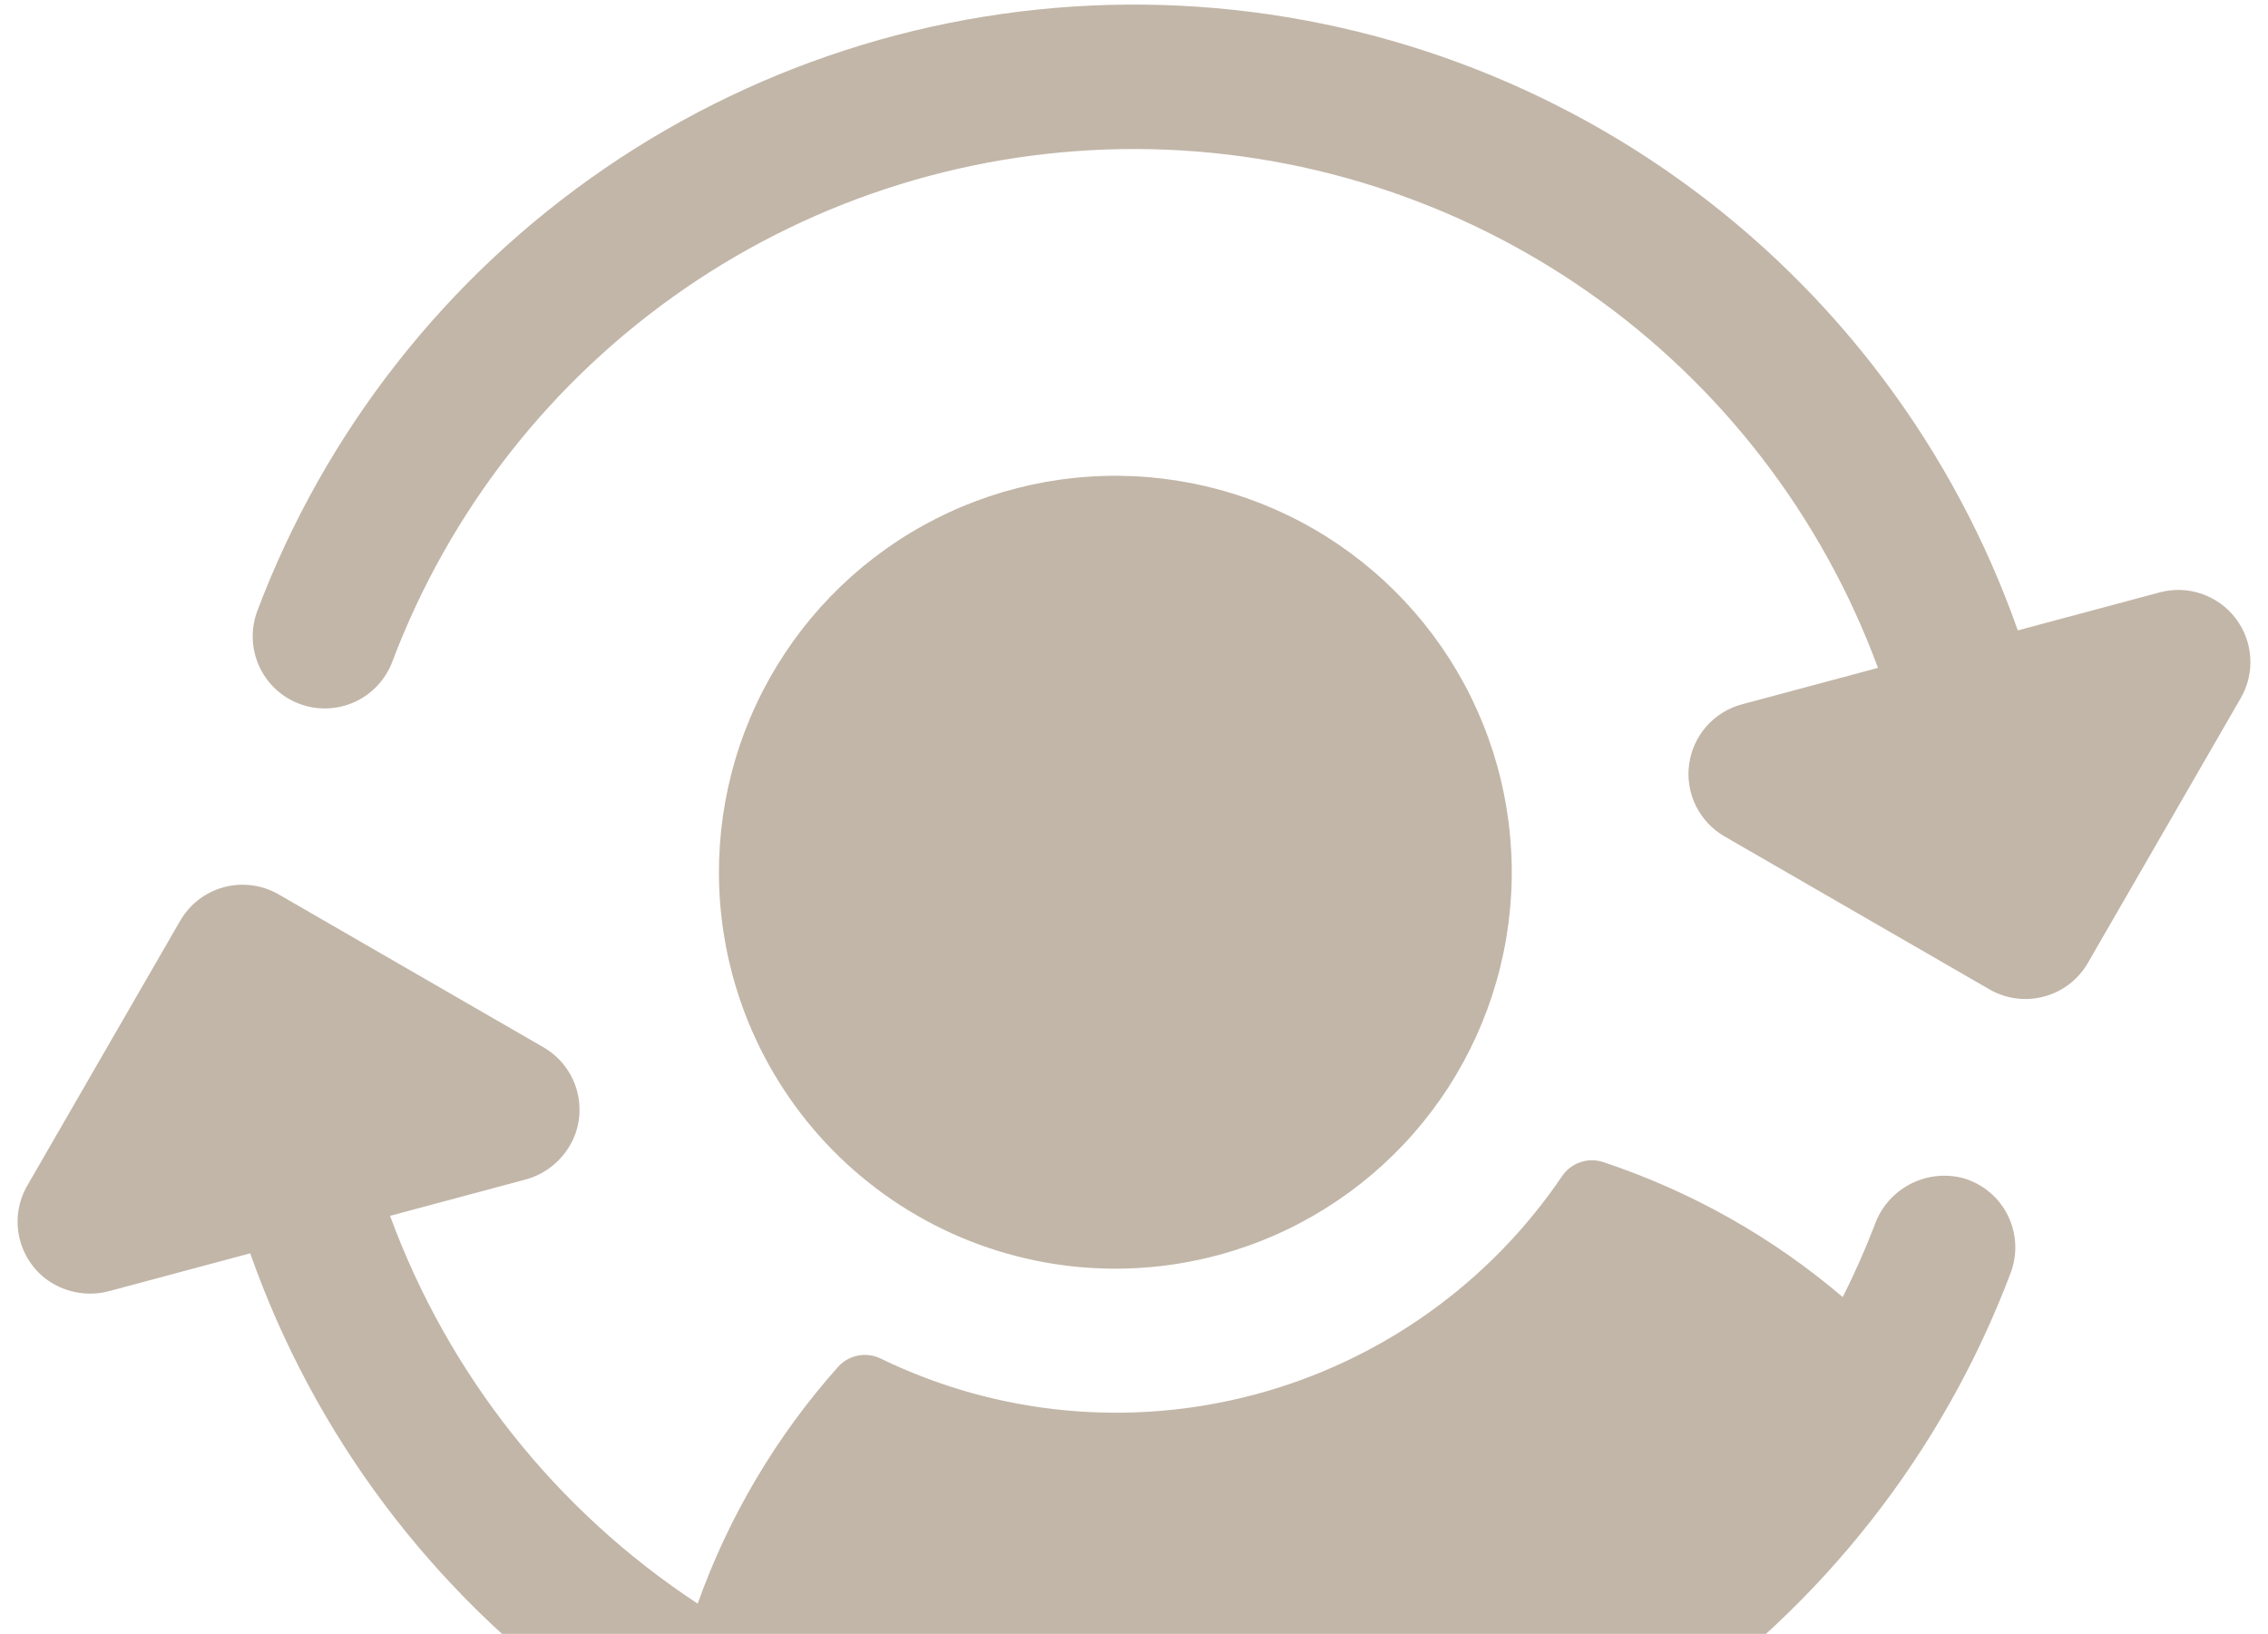 <svg width="118" height="85" viewBox="0 0 118 85" fill="none" xmlns="http://www.w3.org/2000/svg">
<path d="M38.108 50.715C37.052 46.775 37.188 42.61 38.499 38.748C39.811 34.885 42.238 31.498 45.474 29.014C48.711 26.531 52.611 25.063 56.681 24.796C60.752 24.53 64.81 25.476 68.343 27.515C71.875 29.555 74.724 32.596 76.528 36.255C78.332 39.914 79.011 44.025 78.478 48.069C77.946 52.114 76.226 55.909 73.537 58.976C70.847 62.043 67.308 64.244 63.368 65.299C58.084 66.715 52.455 65.974 47.718 63.239C42.98 60.504 39.523 55.999 38.108 50.715ZM102.167 61.299C101.235 61.047 100.242 61.155 99.385 61.601C98.528 62.047 97.87 62.799 97.543 63.708C97.05 64.992 96.493 66.251 95.874 67.479C92.214 64.36 87.987 61.977 83.424 60.459C83.034 60.329 82.613 60.33 82.224 60.462C81.835 60.594 81.5 60.85 81.271 61.191C77.491 66.768 71.83 70.796 65.323 72.54C58.816 74.284 51.898 73.626 45.837 70.686C45.464 70.499 45.04 70.442 44.631 70.524C44.222 70.605 43.852 70.82 43.579 71.136C40.384 74.727 37.912 78.9 36.299 83.428C28.94 78.592 23.329 71.519 20.294 63.253L27.267 61.385C27.856 61.237 28.401 60.952 28.858 60.553C29.316 60.153 29.672 59.651 29.898 59.088C30.221 58.254 30.236 57.331 29.939 56.487C29.641 55.643 29.052 54.933 28.277 54.485L14.498 46.53C14.072 46.284 13.601 46.123 13.112 46.059C12.623 45.995 12.127 46.027 11.651 46.155C11.175 46.282 10.729 46.502 10.338 46.802C9.947 47.102 9.619 47.477 9.373 47.904L1.418 61.682C0.97 62.457 0.815 63.367 0.979 64.246C1.144 65.126 1.618 65.918 2.315 66.479C2.792 66.854 3.352 67.11 3.947 67.227C4.543 67.344 5.158 67.319 5.742 67.152L13.018 65.203C16.339 74.634 22.48 82.817 30.609 88.64C38.737 94.464 48.46 97.647 58.459 97.758C68.458 97.869 78.249 94.903 86.504 89.261C94.76 83.62 101.082 75.576 104.612 66.22C104.794 65.738 104.875 65.223 104.849 64.708C104.823 64.193 104.692 63.689 104.462 63.227C104.233 62.765 103.911 62.356 103.516 62.024C103.121 61.692 102.662 61.446 102.167 61.299ZM116.309 32.159C115.857 31.57 115.241 31.129 114.539 30.89C113.837 30.652 113.08 30.627 112.363 30.819L104.983 32.796C101.662 23.365 95.521 15.182 87.392 9.359C79.263 3.535 69.541 0.352 59.542 0.241C49.544 0.13 39.752 3.096 31.497 8.738C23.241 14.379 16.919 22.423 13.389 31.779C13.038 32.709 13.07 33.742 13.48 34.649C13.889 35.556 14.642 36.263 15.573 36.614C16.504 36.966 17.536 36.933 18.443 36.524C19.35 36.114 20.057 35.361 20.409 34.431C23.379 26.563 28.684 19.792 35.611 15.024C42.538 10.255 50.758 7.719 59.167 7.753C67.577 7.787 75.775 10.391 82.663 15.216C89.551 20.04 94.8 26.855 97.707 34.746L90.63 36.642C89.913 36.834 89.269 37.234 88.779 37.791C88.29 38.349 87.977 39.039 87.88 39.775C87.783 40.511 87.906 41.259 88.235 41.924C88.563 42.59 89.082 43.143 89.725 43.514L103.503 51.469C103.93 51.715 104.401 51.876 104.889 51.94C105.378 52.004 105.874 51.972 106.35 51.844C106.826 51.717 107.272 51.497 107.663 51.197C108.054 50.897 108.382 50.522 108.628 50.095L116.583 36.317C116.954 35.674 117.126 34.936 117.077 34.196C117.028 33.456 116.761 32.747 116.309 32.159Z" fill="#C2B6A8"/>
</svg>
